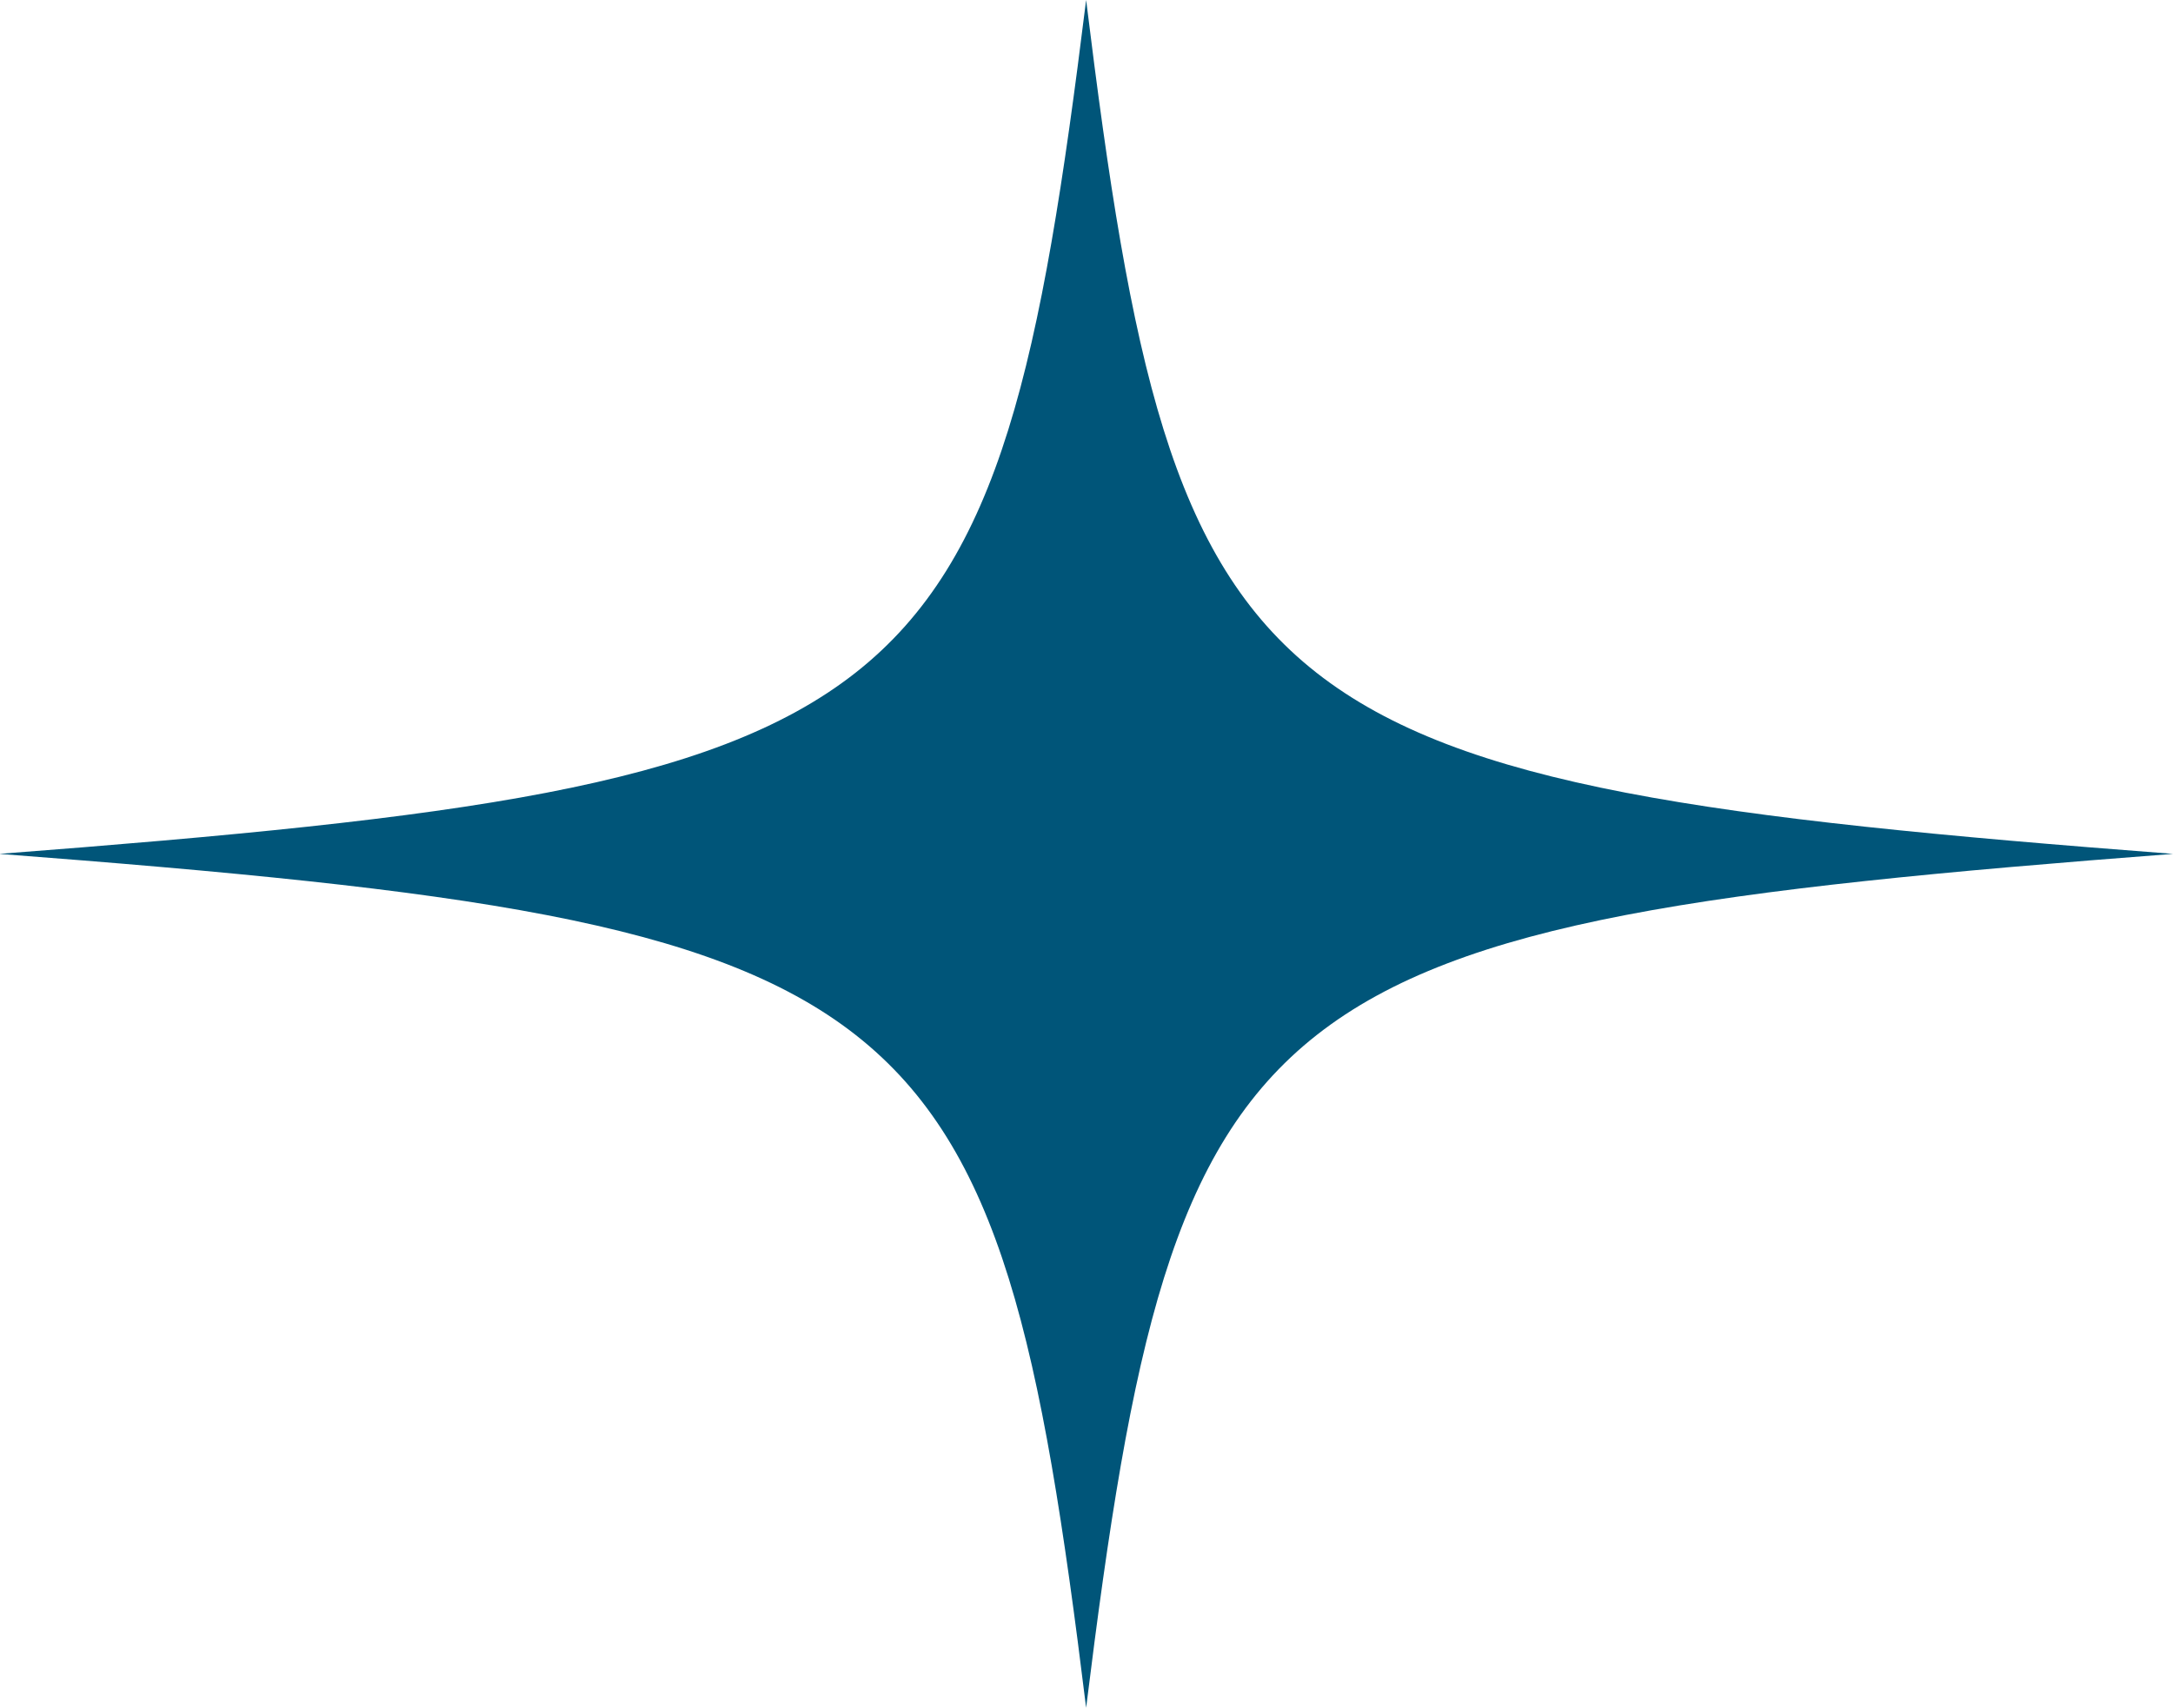 <?xml version="1.0" encoding="UTF-8"?>
<svg id="_レイヤー_2" data-name="レイヤー 2" xmlns="http://www.w3.org/2000/svg" viewBox="0 0 29.19 22.94">
  <defs>
    <style>
      .cls-1 {
        fill: #005579;
      }
    </style>
  </defs>
  <g id="layout">
    <path class="cls-1" d="M29.19,11.47c-12.41.95-13.39,1.71-14.6,11.47-1.2-9.75-2.18-10.52-14.6-11.47,12.41-.95,13.39-1.71,14.6-11.47,1.2,9.75,2.18,10.52,14.6,11.47Z"/>
  </g>
</svg>